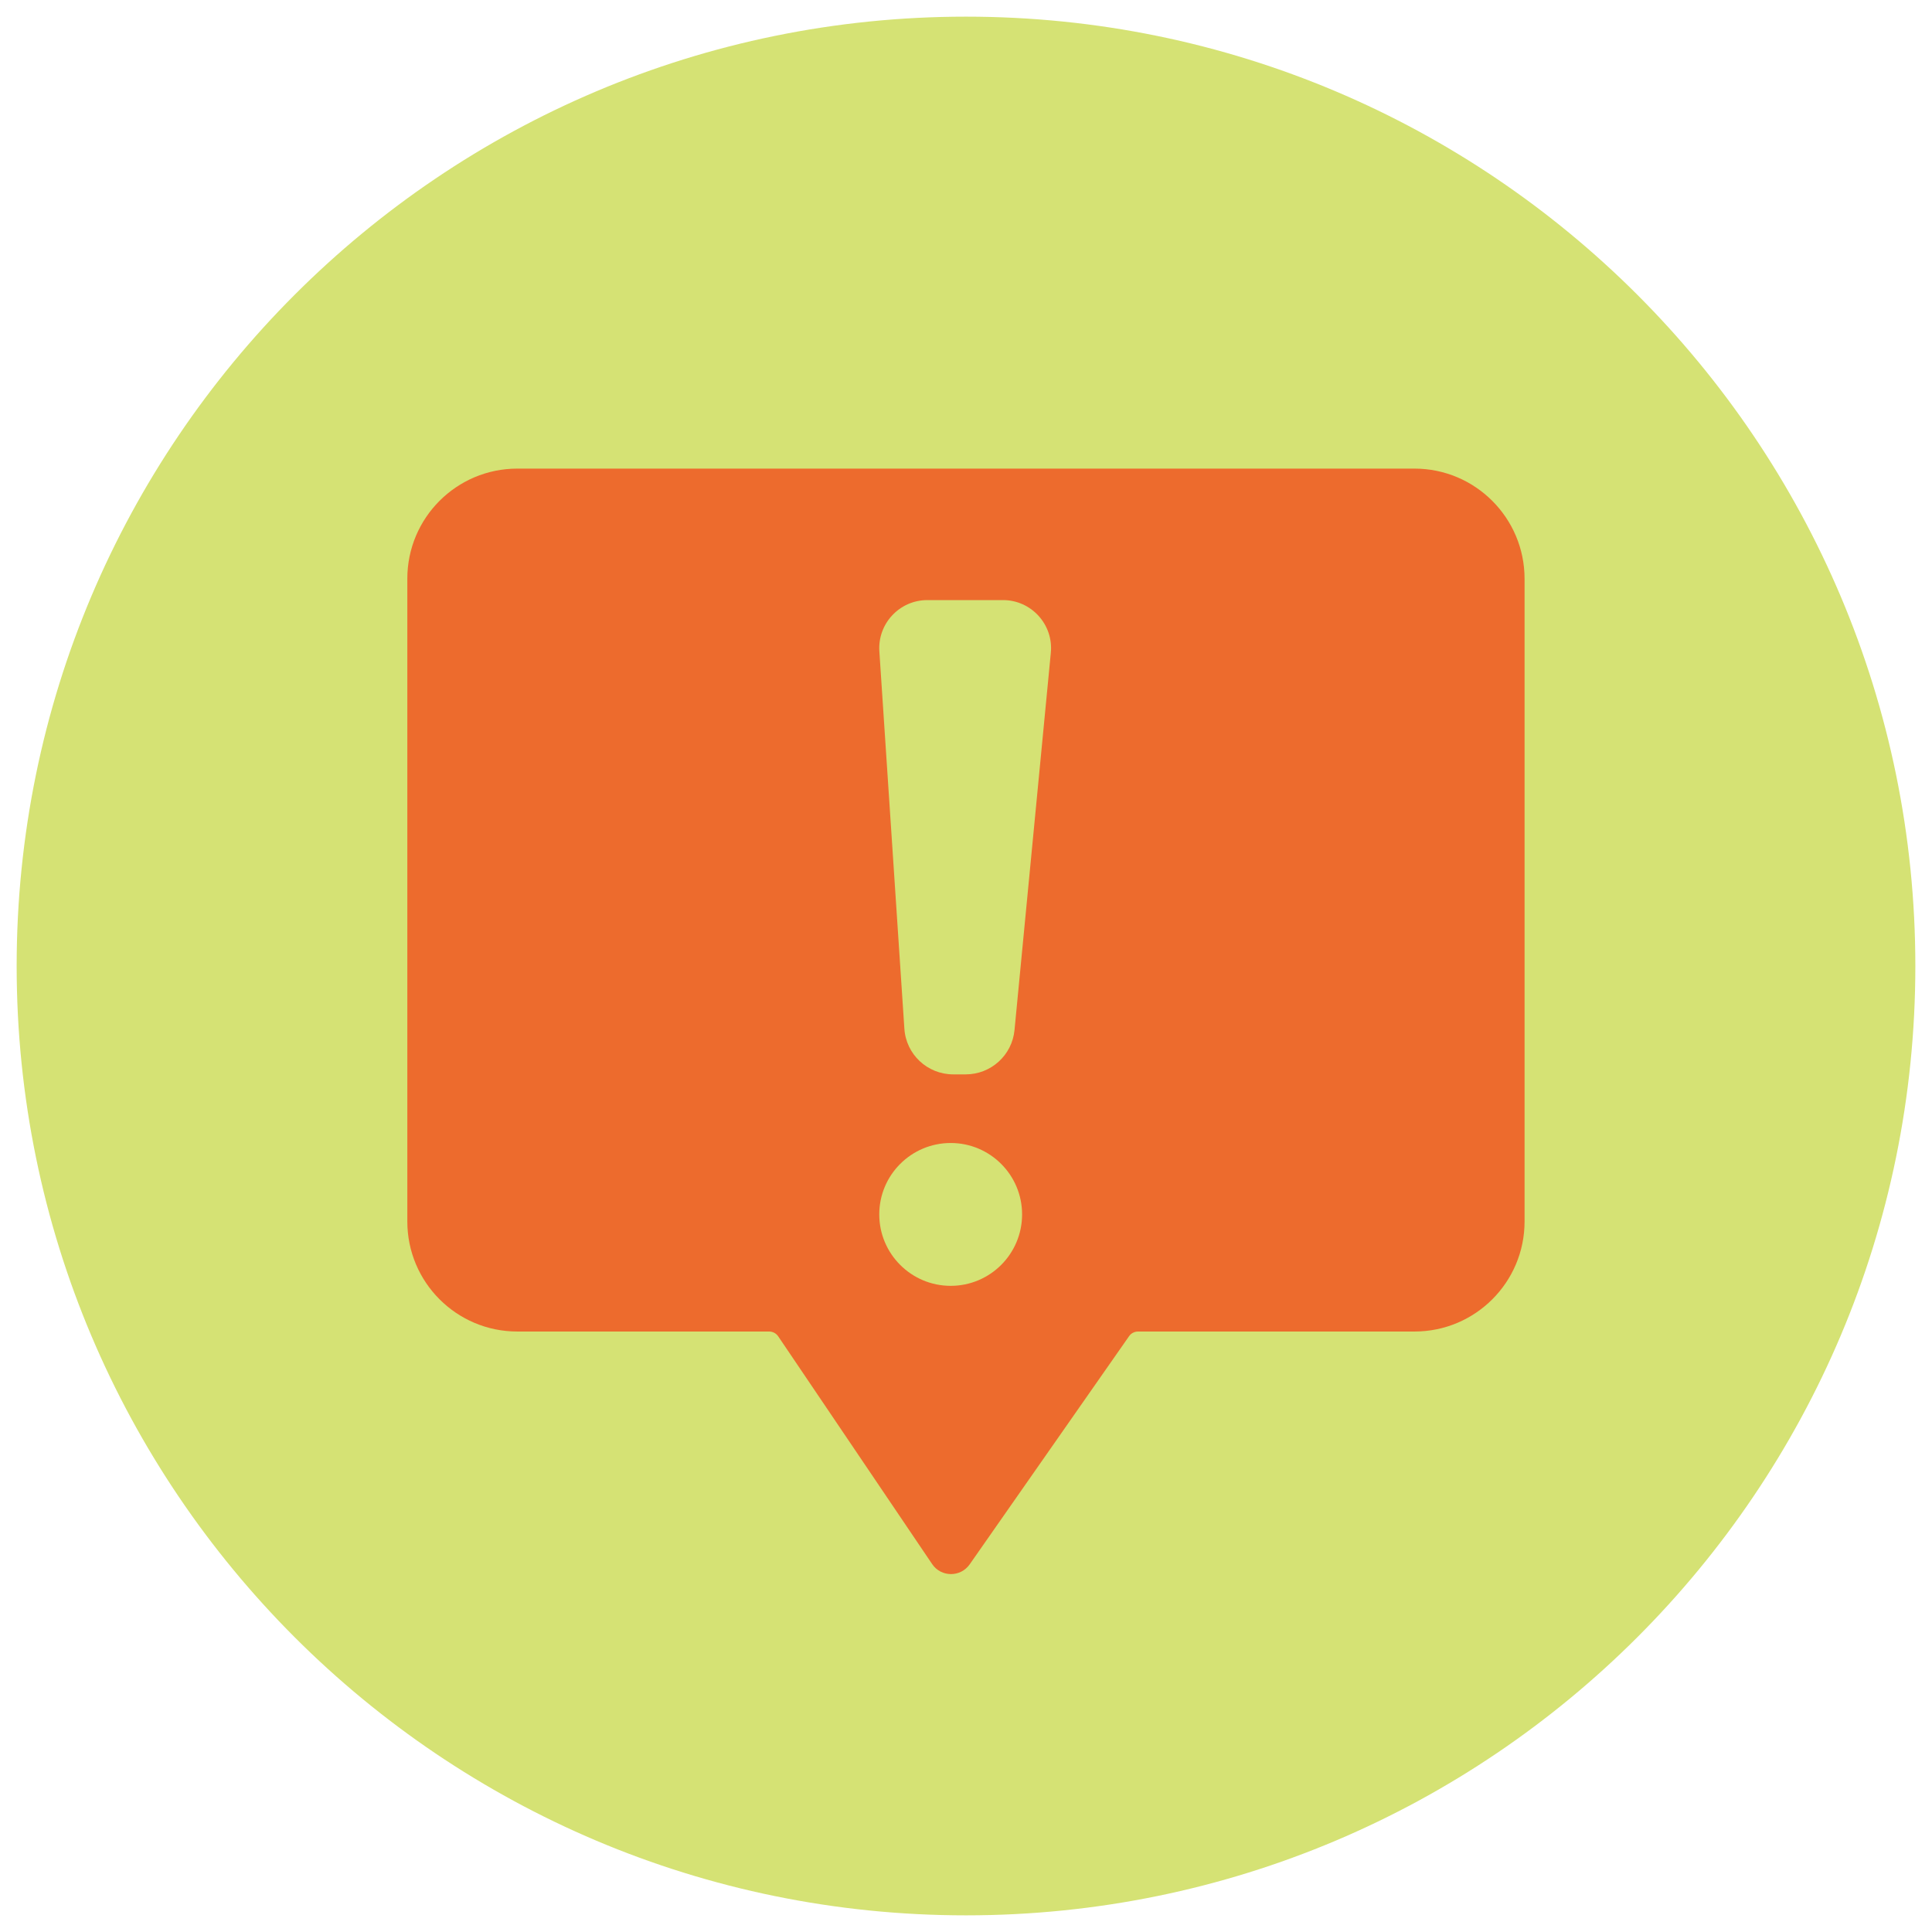 <svg xmlns="http://www.w3.org/2000/svg" xmlns:xlink="http://www.w3.org/1999/xlink" width="200" zoomAndPan="magnify" viewBox="0 0 150 150" height="200" preserveAspectRatio="xMidYMid meet" version="1.0"><defs><clipPath id="7333beea28"><path d="M 1.293 1.293 L 148.707 1.293 L 148.707 148.707 L 1.293 148.707 Z M 1.293 1.293 " clip-rule="nonzero"/></clipPath><clipPath id="c4ad943a94"><path d="M 75 1.293 C 34.293 1.293 1.293 34.293 1.293 75 C 1.293 115.707 34.293 148.707 75 148.707 C 115.707 148.707 148.707 115.707 148.707 75 C 148.707 34.293 115.707 1.293 75 1.293 Z M 75 1.293 " clip-rule="nonzero"/></clipPath><clipPath id="0e1b90f2bc"><path d="M 31.625 36.379 L 118.625 36.379 L 118.625 122.629 L 31.625 122.629 Z M 31.625 36.379 " clip-rule="nonzero"/></clipPath></defs><g clip-path="url(#7333beea28)"><g clip-path="url(#c4ad943a94)"><path fill="#d5e274" d="M 1.293 1.293 L 148.707 1.293 L 148.707 148.707 L 1.293 148.707 Z M 1.293 1.293 " fill-opacity="1" fill-rule="nonzero"/></g></g><g clip-path="url(#0e1b90f2bc)"><path fill="#ed6b2d" d="M 109.82 36.383 L 40.164 36.383 C 35.445 36.383 31.625 40.211 31.625 44.926 L 31.625 94.836 C 31.625 99.555 35.449 103.379 40.164 103.379 L 59.711 103.379 C 59.996 103.379 60.258 103.516 60.418 103.75 L 72.371 121.434 C 73.062 122.461 74.574 122.473 75.285 121.457 L 87.664 103.738 C 87.82 103.512 88.082 103.379 88.359 103.379 L 109.824 103.379 C 114.543 103.379 118.367 99.551 118.367 94.836 L 118.367 44.93 C 118.363 40.211 114.535 36.383 109.82 36.383 Z M 73.812 99.832 C 70.75 99.832 68.266 97.348 68.266 94.285 C 68.266 91.227 70.75 88.742 73.812 88.742 C 76.875 88.742 79.355 91.227 79.355 94.285 C 79.355 97.348 76.875 99.832 73.812 99.832 Z M 81.586 50.684 L 78.766 79.977 C 78.578 81.926 76.938 83.414 74.98 83.414 L 74.008 83.414 C 72.004 83.414 70.344 81.863 70.215 79.863 L 68.273 50.574 C 68.129 48.418 69.84 46.59 72.004 46.59 L 77.871 46.59 C 80.07 46.59 81.801 48.492 81.586 50.684 Z M 81.586 50.684 " fill-opacity="1" fill-rule="nonzero"/></g></svg>